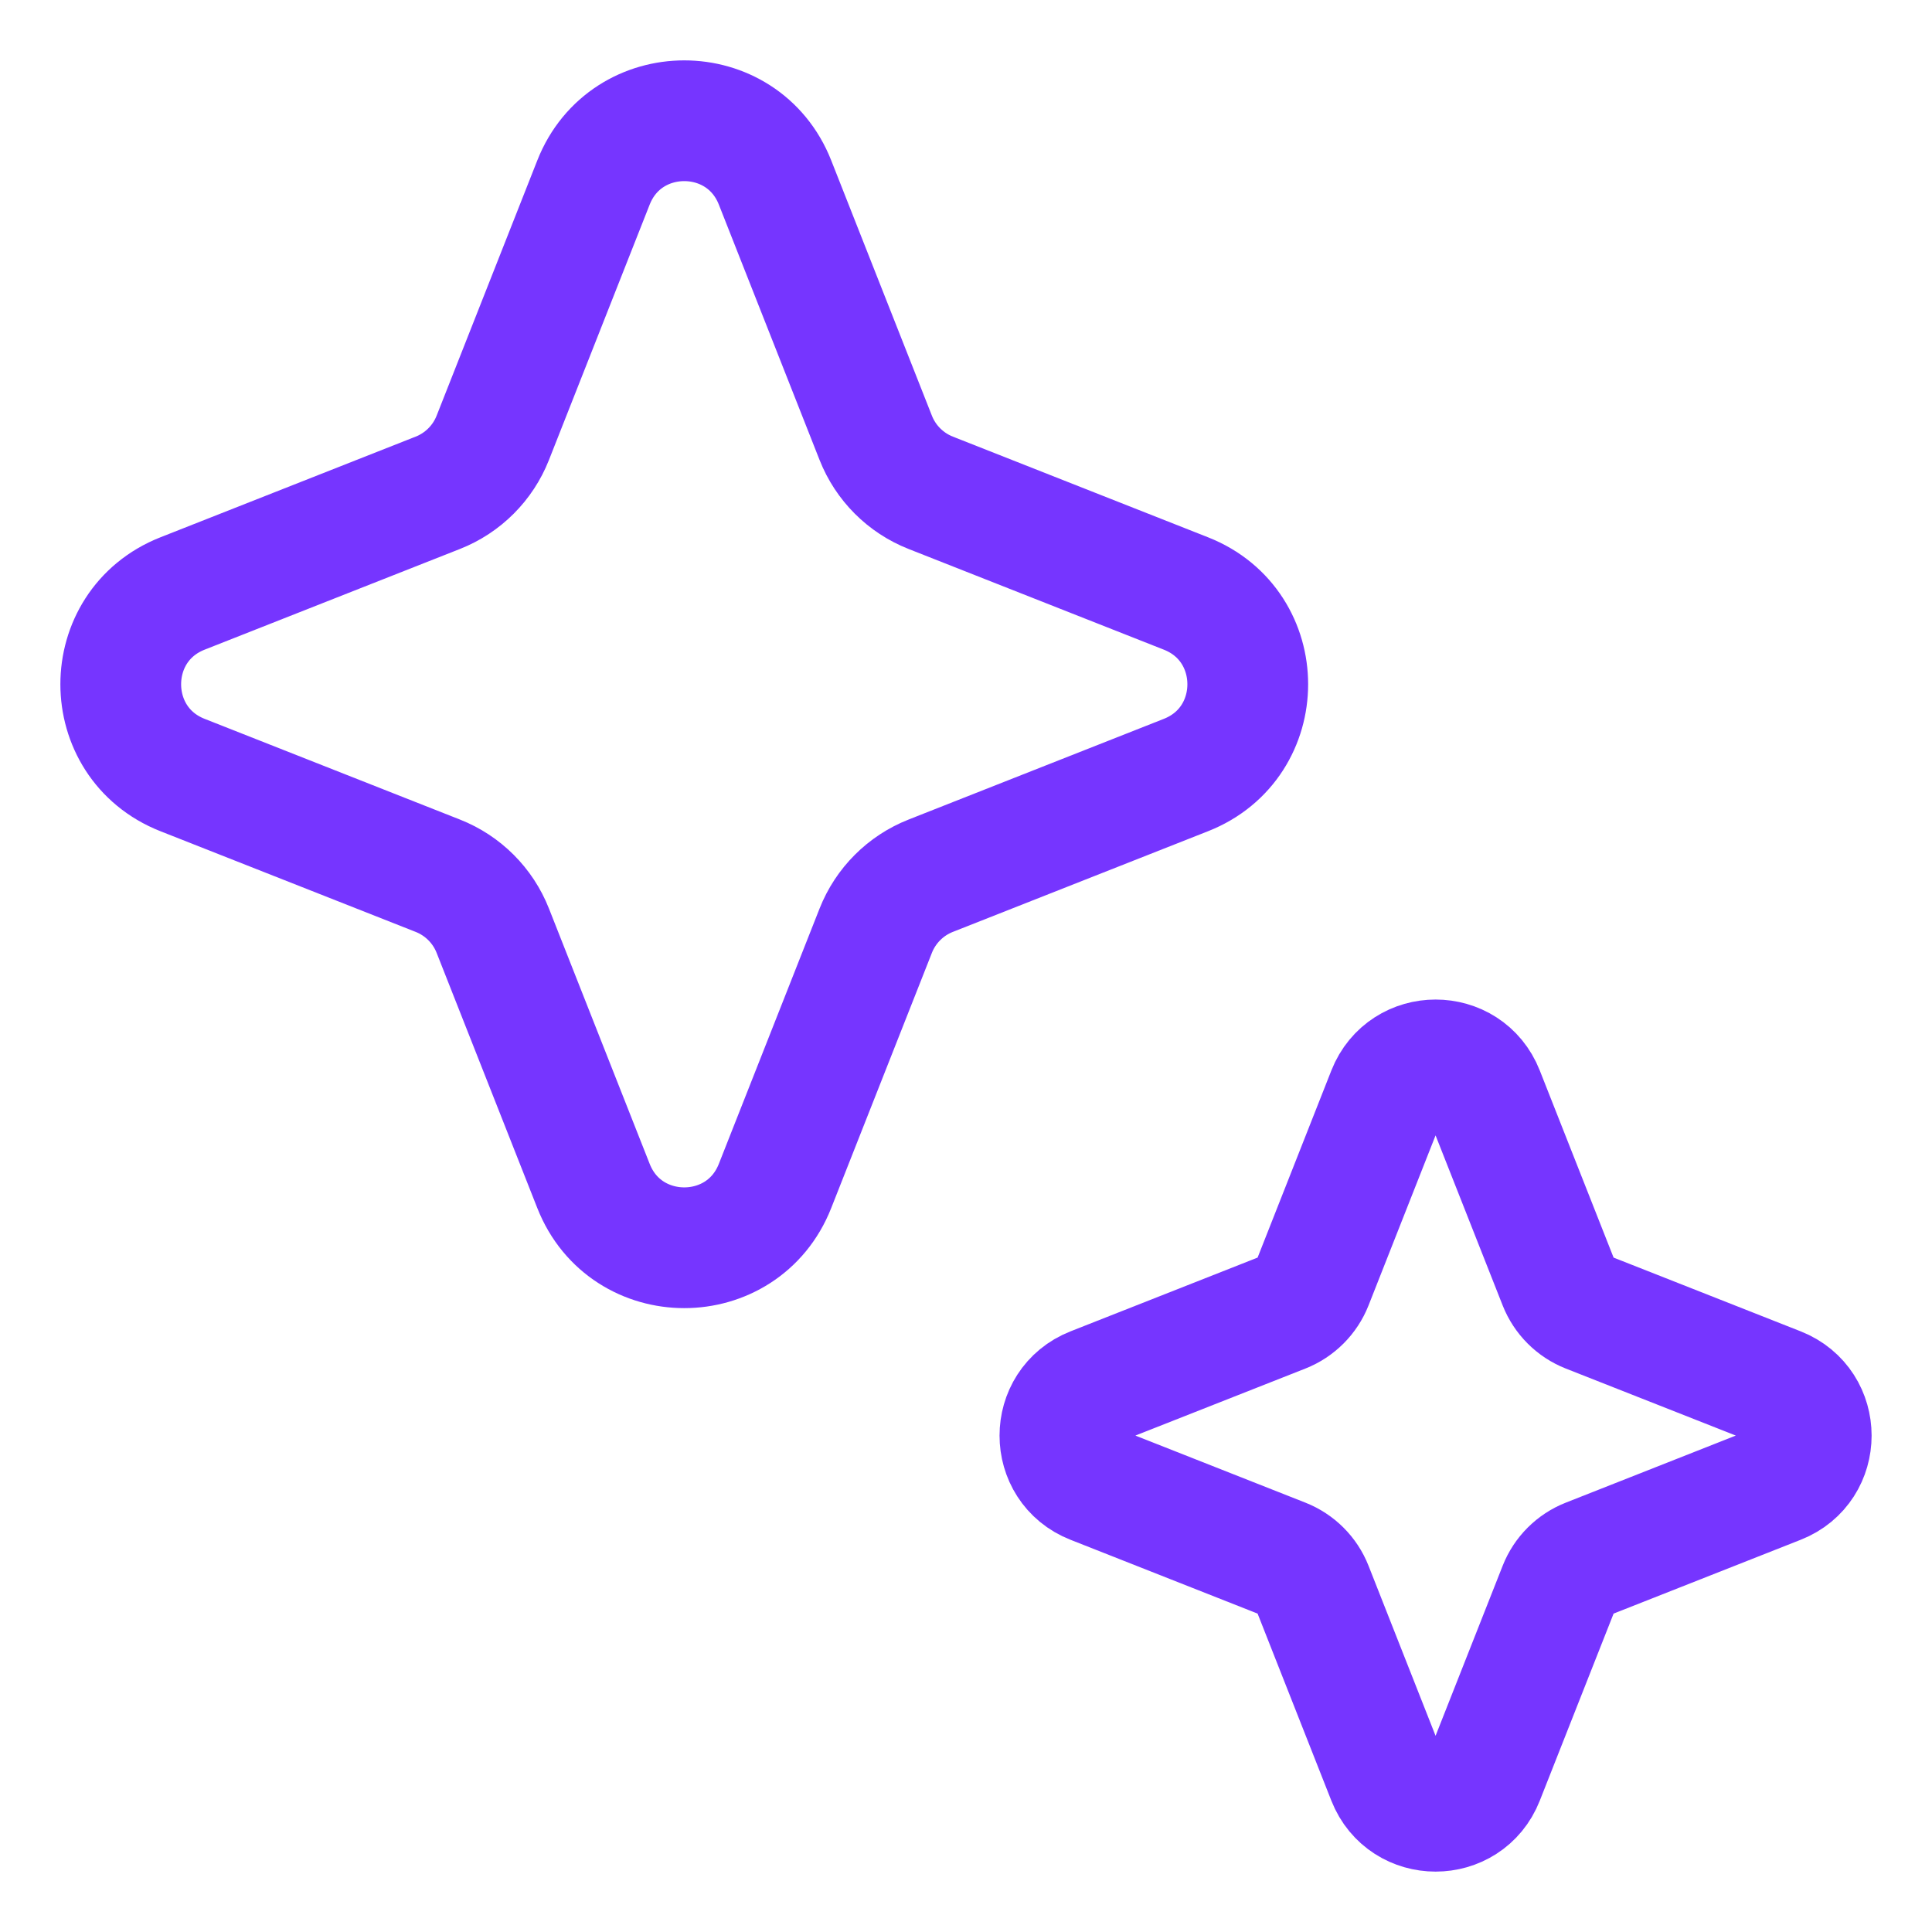 <svg xmlns="http://www.w3.org/2000/svg" width="32" height="32" viewBox="0 0 32 32" fill="none"><path d="M22.982 18.097C23.267 17.375 24.289 17.375 24.573 18.097L25.819 21.255C25.906 21.475 26.08 21.65 26.301 21.737L29.459 22.982C30.18 23.267 30.18 24.289 29.459 24.573L26.301 25.819C26.08 25.906 25.906 26.08 25.819 26.301L24.573 29.459C24.289 30.18 23.267 30.18 22.982 29.459L21.737 26.301C21.65 26.08 21.475 25.906 21.255 25.819L18.097 24.573C17.375 24.289 17.375 23.267 18.097 22.982L21.255 21.737C21.475 21.65 21.65 21.475 21.737 21.255L22.982 18.097Z" stroke="#7635FF" stroke-width="2" stroke-linecap="round" stroke-linejoin="round"></path><path d="M9.83 3.023C10.368 1.659 12.299 1.659 12.837 3.023L14.505 7.252C14.669 7.668 14.999 7.998 15.415 8.162L19.643 9.83C21.008 10.368 21.008 12.299 19.643 12.837L15.415 14.505C14.999 14.669 14.669 14.999 14.505 15.415L12.837 19.643C12.299 21.008 10.368 21.008 9.83 19.643L8.162 15.415C7.998 14.999 7.668 14.669 7.252 14.505L3.023 12.837C1.659 12.299 1.659 10.368 3.023 9.83L7.252 8.162C7.668 7.998 7.998 7.668 8.162 7.252L9.83 3.023Z" stroke="#7635FF" stroke-width="2" stroke-linecap="round" stroke-linejoin="round"></path></svg>